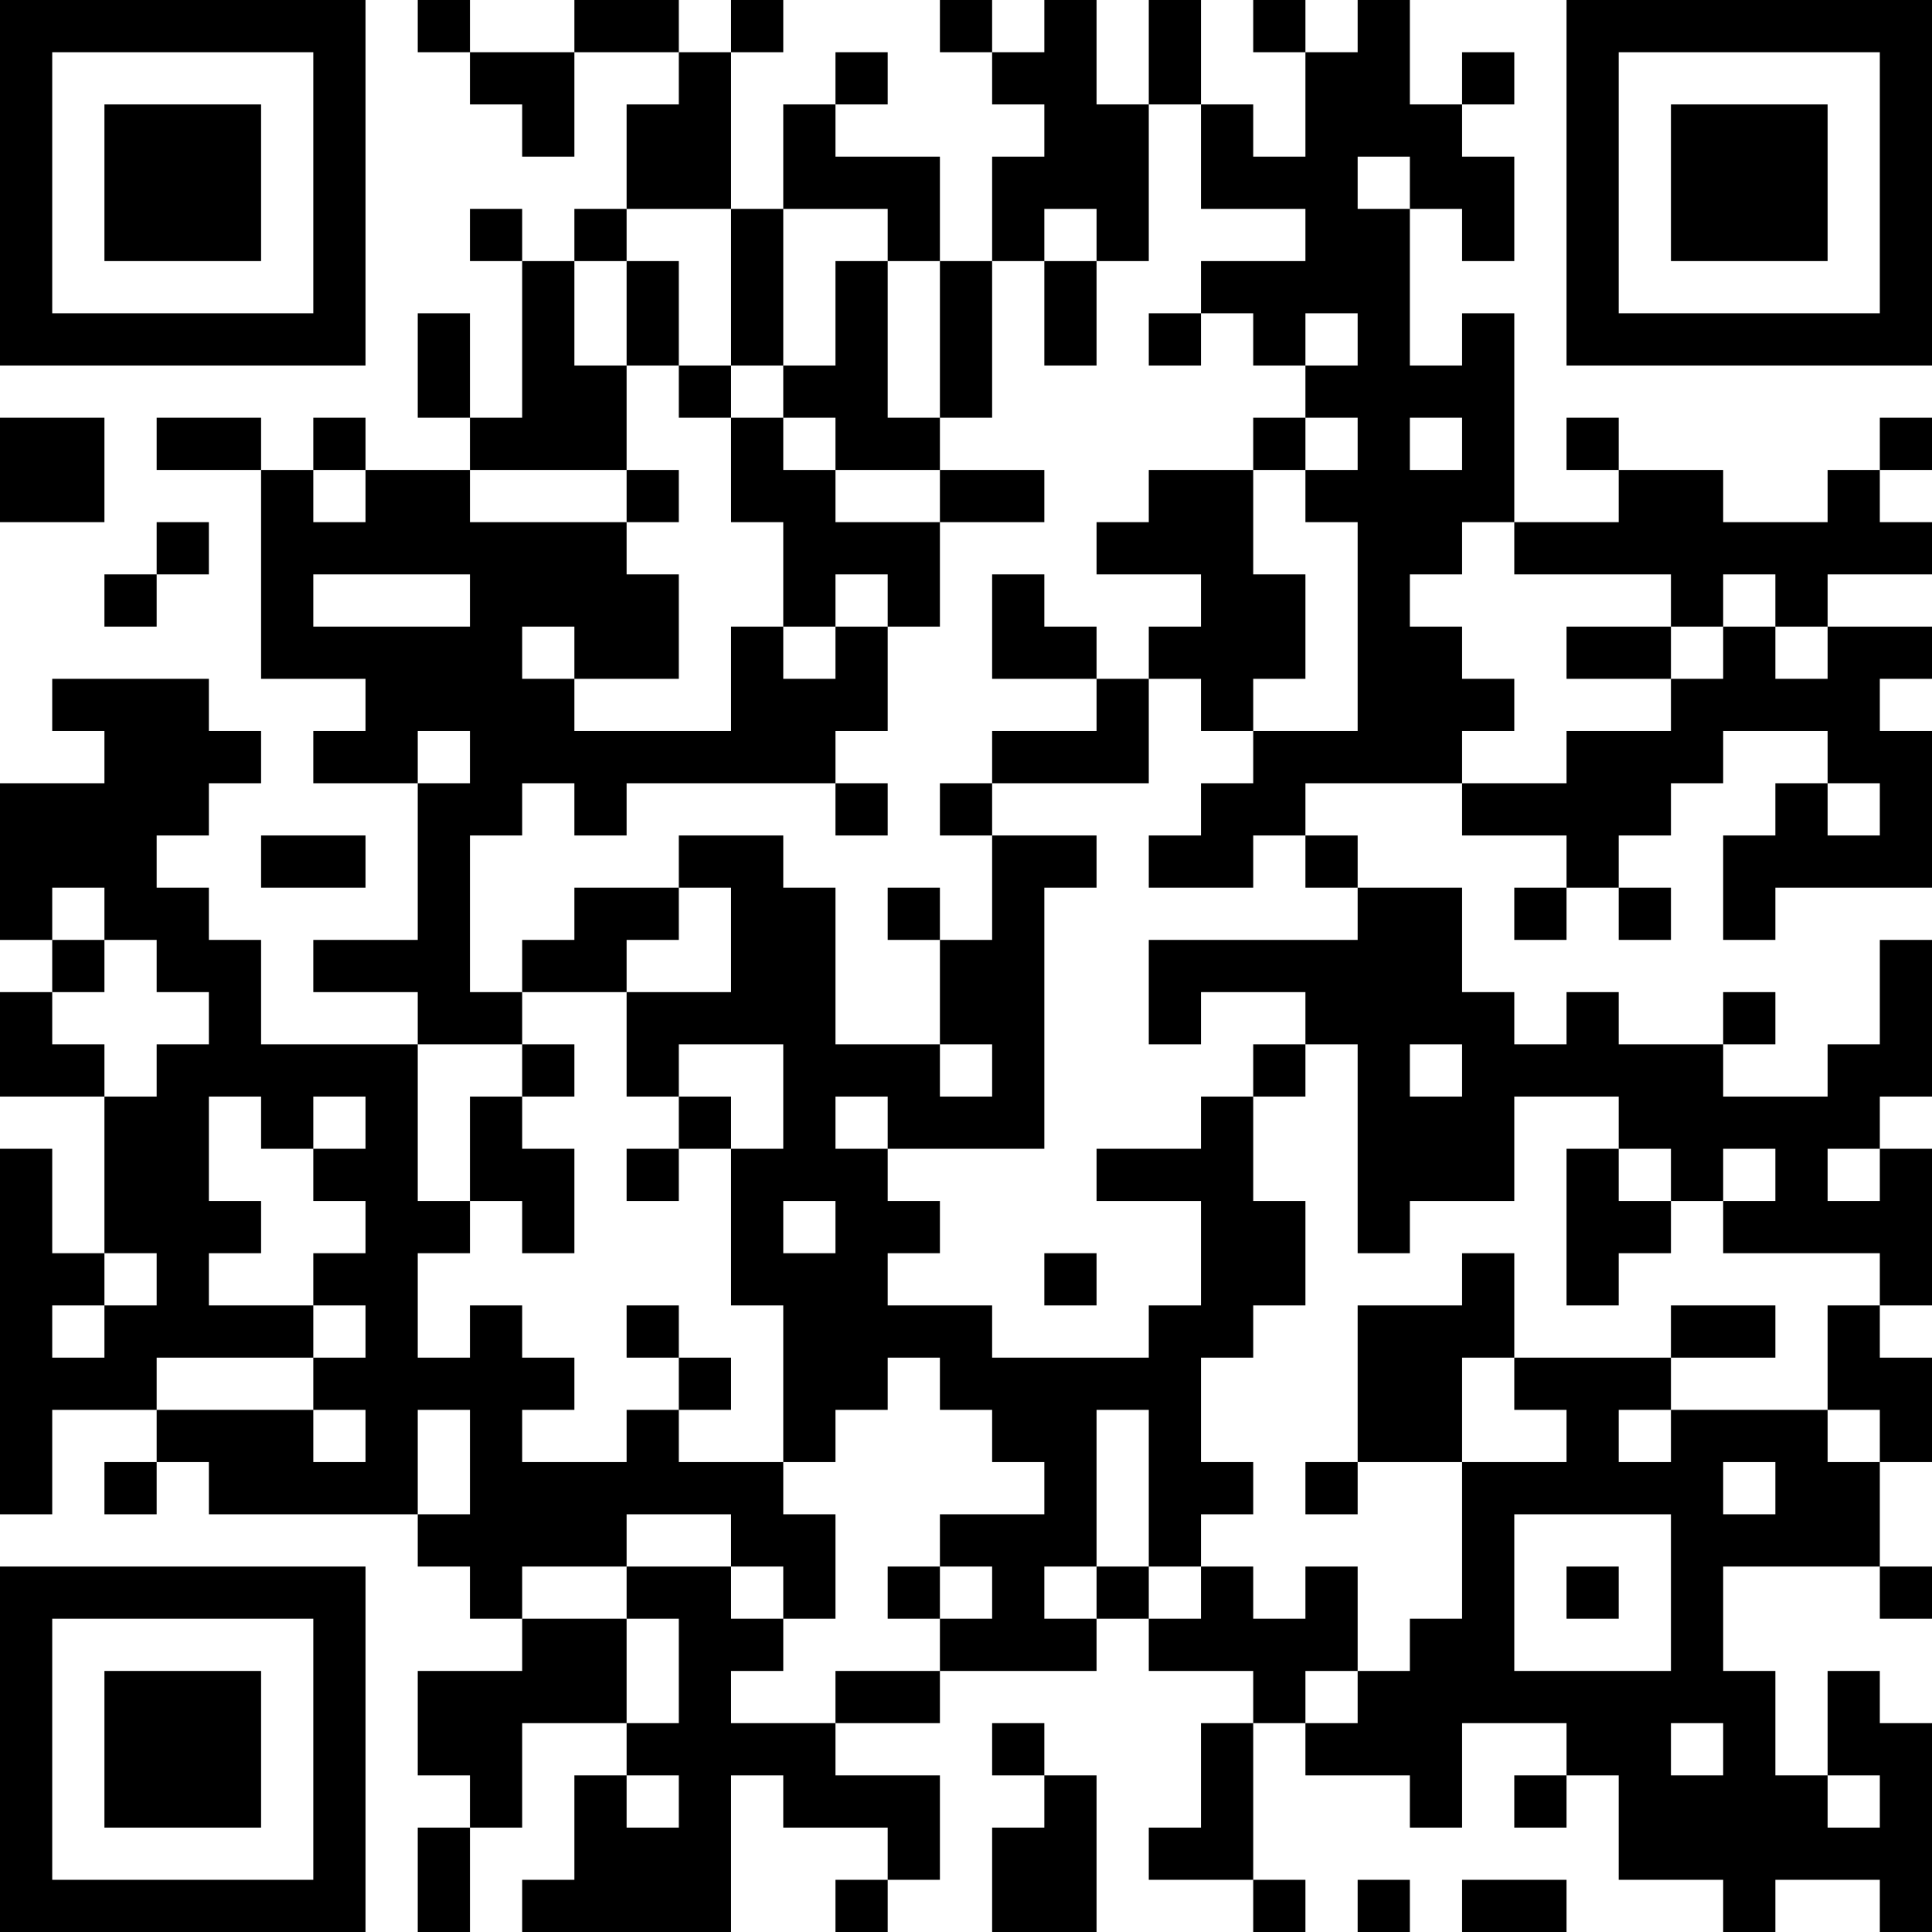 <?xml version="1.0" encoding="UTF-8"?>
<svg xmlns="http://www.w3.org/2000/svg" version="1.1" width="400" height="400" viewBox="0 0 400 400"><rect x="0" y="0" width="400" height="400" fill="#ffffff"/><g transform="scale(10.811)"><g transform="translate(0,0)"><path fill-rule="evenodd" d="M8 0L8 1L9 1L9 2L10 2L10 3L11 3L11 1L13 1L13 2L12 2L12 4L11 4L11 5L10 5L10 4L9 4L9 5L10 5L10 8L9 8L9 6L8 6L8 8L9 8L9 9L7 9L7 8L6 8L6 9L5 9L5 8L3 8L3 9L5 9L5 13L7 13L7 14L6 14L6 15L8 15L8 18L6 18L6 19L8 19L8 20L5 20L5 18L4 18L4 17L3 17L3 16L4 16L4 15L5 15L5 14L4 14L4 13L1 13L1 14L2 14L2 15L0 15L0 18L1 18L1 19L0 19L0 21L2 21L2 24L1 24L1 22L0 22L0 29L1 29L1 27L3 27L3 28L2 28L2 29L3 29L3 28L4 28L4 29L8 29L8 30L9 30L9 31L10 31L10 32L8 32L8 34L9 34L9 35L8 35L8 37L9 37L9 35L10 35L10 33L12 33L12 34L11 34L11 36L10 36L10 37L14 37L14 34L15 34L15 35L17 35L17 36L16 36L16 37L17 37L17 36L18 36L18 34L16 34L16 33L18 33L18 32L21 32L21 31L22 31L22 32L24 32L24 33L23 33L23 35L22 35L22 36L24 36L24 37L25 37L25 36L24 36L24 33L25 33L25 34L27 34L27 35L28 35L28 33L30 33L30 34L29 34L29 35L30 35L30 34L31 34L31 36L33 36L33 37L34 37L34 36L36 36L36 37L37 37L37 33L36 33L36 32L35 32L35 34L34 34L34 32L33 32L33 30L36 30L36 31L37 31L37 30L36 30L36 28L37 28L37 26L36 26L36 25L37 25L37 22L36 22L36 21L37 21L37 18L36 18L36 20L35 20L35 21L33 21L33 20L34 20L34 19L33 19L33 20L31 20L31 19L30 19L30 20L29 20L29 19L28 19L28 17L26 17L26 16L25 16L25 15L28 15L28 16L30 16L30 17L29 17L29 18L30 18L30 17L31 17L31 18L32 18L32 17L31 17L31 16L32 16L32 15L33 15L33 14L35 14L35 15L34 15L34 16L33 16L33 18L34 18L34 17L37 17L37 14L36 14L36 13L37 13L37 12L35 12L35 11L37 11L37 10L36 10L36 9L37 9L37 8L36 8L36 9L35 9L35 10L33 10L33 9L31 9L31 8L30 8L30 9L31 9L31 10L29 10L29 6L28 6L28 7L27 7L27 4L28 4L28 5L29 5L29 3L28 3L28 2L29 2L29 1L28 1L28 2L27 2L27 0L26 0L26 1L25 1L25 0L24 0L24 1L25 1L25 3L24 3L24 2L23 2L23 0L22 0L22 2L21 2L21 0L20 0L20 1L19 1L19 0L18 0L18 1L19 1L19 2L20 2L20 3L19 3L19 5L18 5L18 3L16 3L16 2L17 2L17 1L16 1L16 2L15 2L15 4L14 4L14 1L15 1L15 0L14 0L14 1L13 1L13 0L11 0L11 1L9 1L9 0ZM22 2L22 5L21 5L21 4L20 4L20 5L19 5L19 8L18 8L18 5L17 5L17 4L15 4L15 7L14 7L14 4L12 4L12 5L11 5L11 7L12 7L12 9L9 9L9 10L12 10L12 11L13 11L13 13L11 13L11 12L10 12L10 13L11 13L11 14L14 14L14 12L15 12L15 13L16 13L16 12L17 12L17 14L16 14L16 15L12 15L12 16L11 16L11 15L10 15L10 16L9 16L9 19L10 19L10 20L8 20L8 23L9 23L9 24L8 24L8 26L9 26L9 25L10 25L10 26L11 26L11 27L10 27L10 28L12 28L12 27L13 27L13 28L15 28L15 29L16 29L16 31L15 31L15 30L14 30L14 29L12 29L12 30L10 30L10 31L12 31L12 33L13 33L13 31L12 31L12 30L14 30L14 31L15 31L15 32L14 32L14 33L16 33L16 32L18 32L18 31L19 31L19 30L18 30L18 29L20 29L20 28L19 28L19 27L18 27L18 26L17 26L17 27L16 27L16 28L15 28L15 25L14 25L14 22L15 22L15 20L13 20L13 21L12 21L12 19L14 19L14 17L13 17L13 16L15 16L15 17L16 17L16 20L18 20L18 21L19 21L19 20L18 20L18 18L19 18L19 16L21 16L21 17L20 17L20 22L17 22L17 21L16 21L16 22L17 22L17 23L18 23L18 24L17 24L17 25L19 25L19 26L22 26L22 25L23 25L23 23L21 23L21 22L23 22L23 21L24 21L24 23L25 23L25 25L24 25L24 26L23 26L23 28L24 28L24 29L23 29L23 30L22 30L22 27L21 27L21 30L20 30L20 31L21 31L21 30L22 30L22 31L23 31L23 30L24 30L24 31L25 31L25 30L26 30L26 32L25 32L25 33L26 33L26 32L27 32L27 31L28 31L28 28L30 28L30 27L29 27L29 26L32 26L32 27L31 27L31 28L32 28L32 27L35 27L35 28L36 28L36 27L35 27L35 25L36 25L36 24L33 24L33 23L34 23L34 22L33 22L33 23L32 23L32 22L31 22L31 21L29 21L29 23L27 23L27 24L26 24L26 20L25 20L25 19L23 19L23 20L22 20L22 18L26 18L26 17L25 17L25 16L24 16L24 17L22 17L22 16L23 16L23 15L24 15L24 14L26 14L26 10L25 10L25 9L26 9L26 8L25 8L25 7L26 7L26 6L25 6L25 7L24 7L24 6L23 6L23 5L25 5L25 4L23 4L23 2ZM26 3L26 4L27 4L27 3ZM12 5L12 7L13 7L13 8L14 8L14 10L15 10L15 12L16 12L16 11L17 11L17 12L18 12L18 10L20 10L20 9L18 9L18 8L17 8L17 5L16 5L16 7L15 7L15 8L14 8L14 7L13 7L13 5ZM20 5L20 7L21 7L21 5ZM22 6L22 7L23 7L23 6ZM0 8L0 10L2 10L2 8ZM15 8L15 9L16 9L16 10L18 10L18 9L16 9L16 8ZM24 8L24 9L22 9L22 10L21 10L21 11L23 11L23 12L22 12L22 13L21 13L21 12L20 12L20 11L19 11L19 13L21 13L21 14L19 14L19 15L18 15L18 16L19 16L19 15L22 15L22 13L23 13L23 14L24 14L24 13L25 13L25 11L24 11L24 9L25 9L25 8ZM27 8L27 9L28 9L28 8ZM6 9L6 10L7 10L7 9ZM12 9L12 10L13 10L13 9ZM3 10L3 11L2 11L2 12L3 12L3 11L4 11L4 10ZM28 10L28 11L27 11L27 12L28 12L28 13L29 13L29 14L28 14L28 15L30 15L30 14L32 14L32 13L33 13L33 12L34 12L34 13L35 13L35 12L34 12L34 11L33 11L33 12L32 12L32 11L29 11L29 10ZM6 11L6 12L9 12L9 11ZM30 12L30 13L32 13L32 12ZM8 14L8 15L9 15L9 14ZM16 15L16 16L17 16L17 15ZM35 15L35 16L36 16L36 15ZM5 16L5 17L7 17L7 16ZM1 17L1 18L2 18L2 19L1 19L1 20L2 20L2 21L3 21L3 20L4 20L4 19L3 19L3 18L2 18L2 17ZM11 17L11 18L10 18L10 19L12 19L12 18L13 18L13 17ZM17 17L17 18L18 18L18 17ZM10 20L10 21L9 21L9 23L10 23L10 24L11 24L11 22L10 22L10 21L11 21L11 20ZM24 20L24 21L25 21L25 20ZM27 20L27 21L28 21L28 20ZM4 21L4 23L5 23L5 24L4 24L4 25L6 25L6 26L3 26L3 27L6 27L6 28L7 28L7 27L6 27L6 26L7 26L7 25L6 25L6 24L7 24L7 23L6 23L6 22L7 22L7 21L6 21L6 22L5 22L5 21ZM13 21L13 22L12 22L12 23L13 23L13 22L14 22L14 21ZM30 22L30 25L31 25L31 24L32 24L32 23L31 23L31 22ZM35 22L35 23L36 23L36 22ZM15 23L15 24L16 24L16 23ZM2 24L2 25L1 25L1 26L2 26L2 25L3 25L3 24ZM20 24L20 25L21 25L21 24ZM28 24L28 25L26 25L26 28L25 28L25 29L26 29L26 28L28 28L28 26L29 26L29 24ZM12 25L12 26L13 26L13 27L14 27L14 26L13 26L13 25ZM32 25L32 26L34 26L34 25ZM8 27L8 29L9 29L9 27ZM33 28L33 29L34 29L34 28ZM29 29L29 32L32 32L32 29ZM17 30L17 31L18 31L18 30ZM30 30L30 31L31 31L31 30ZM19 33L19 34L20 34L20 35L19 35L19 37L21 37L21 34L20 34L20 33ZM32 33L32 34L33 34L33 33ZM12 34L12 35L13 35L13 34ZM35 34L35 35L36 35L36 34ZM26 36L26 37L27 37L27 36ZM28 36L28 37L30 37L30 36ZM0 0L0 7L7 7L7 0ZM1 1L1 6L6 6L6 1ZM2 2L2 5L5 5L5 2ZM30 0L30 7L37 7L37 0ZM31 1L31 6L36 6L36 1ZM32 2L32 5L35 5L35 2ZM0 30L0 37L7 37L7 30ZM1 31L1 36L6 36L6 31ZM2 32L2 35L5 35L5 32Z" fill="#000000"/></g></g></svg>
